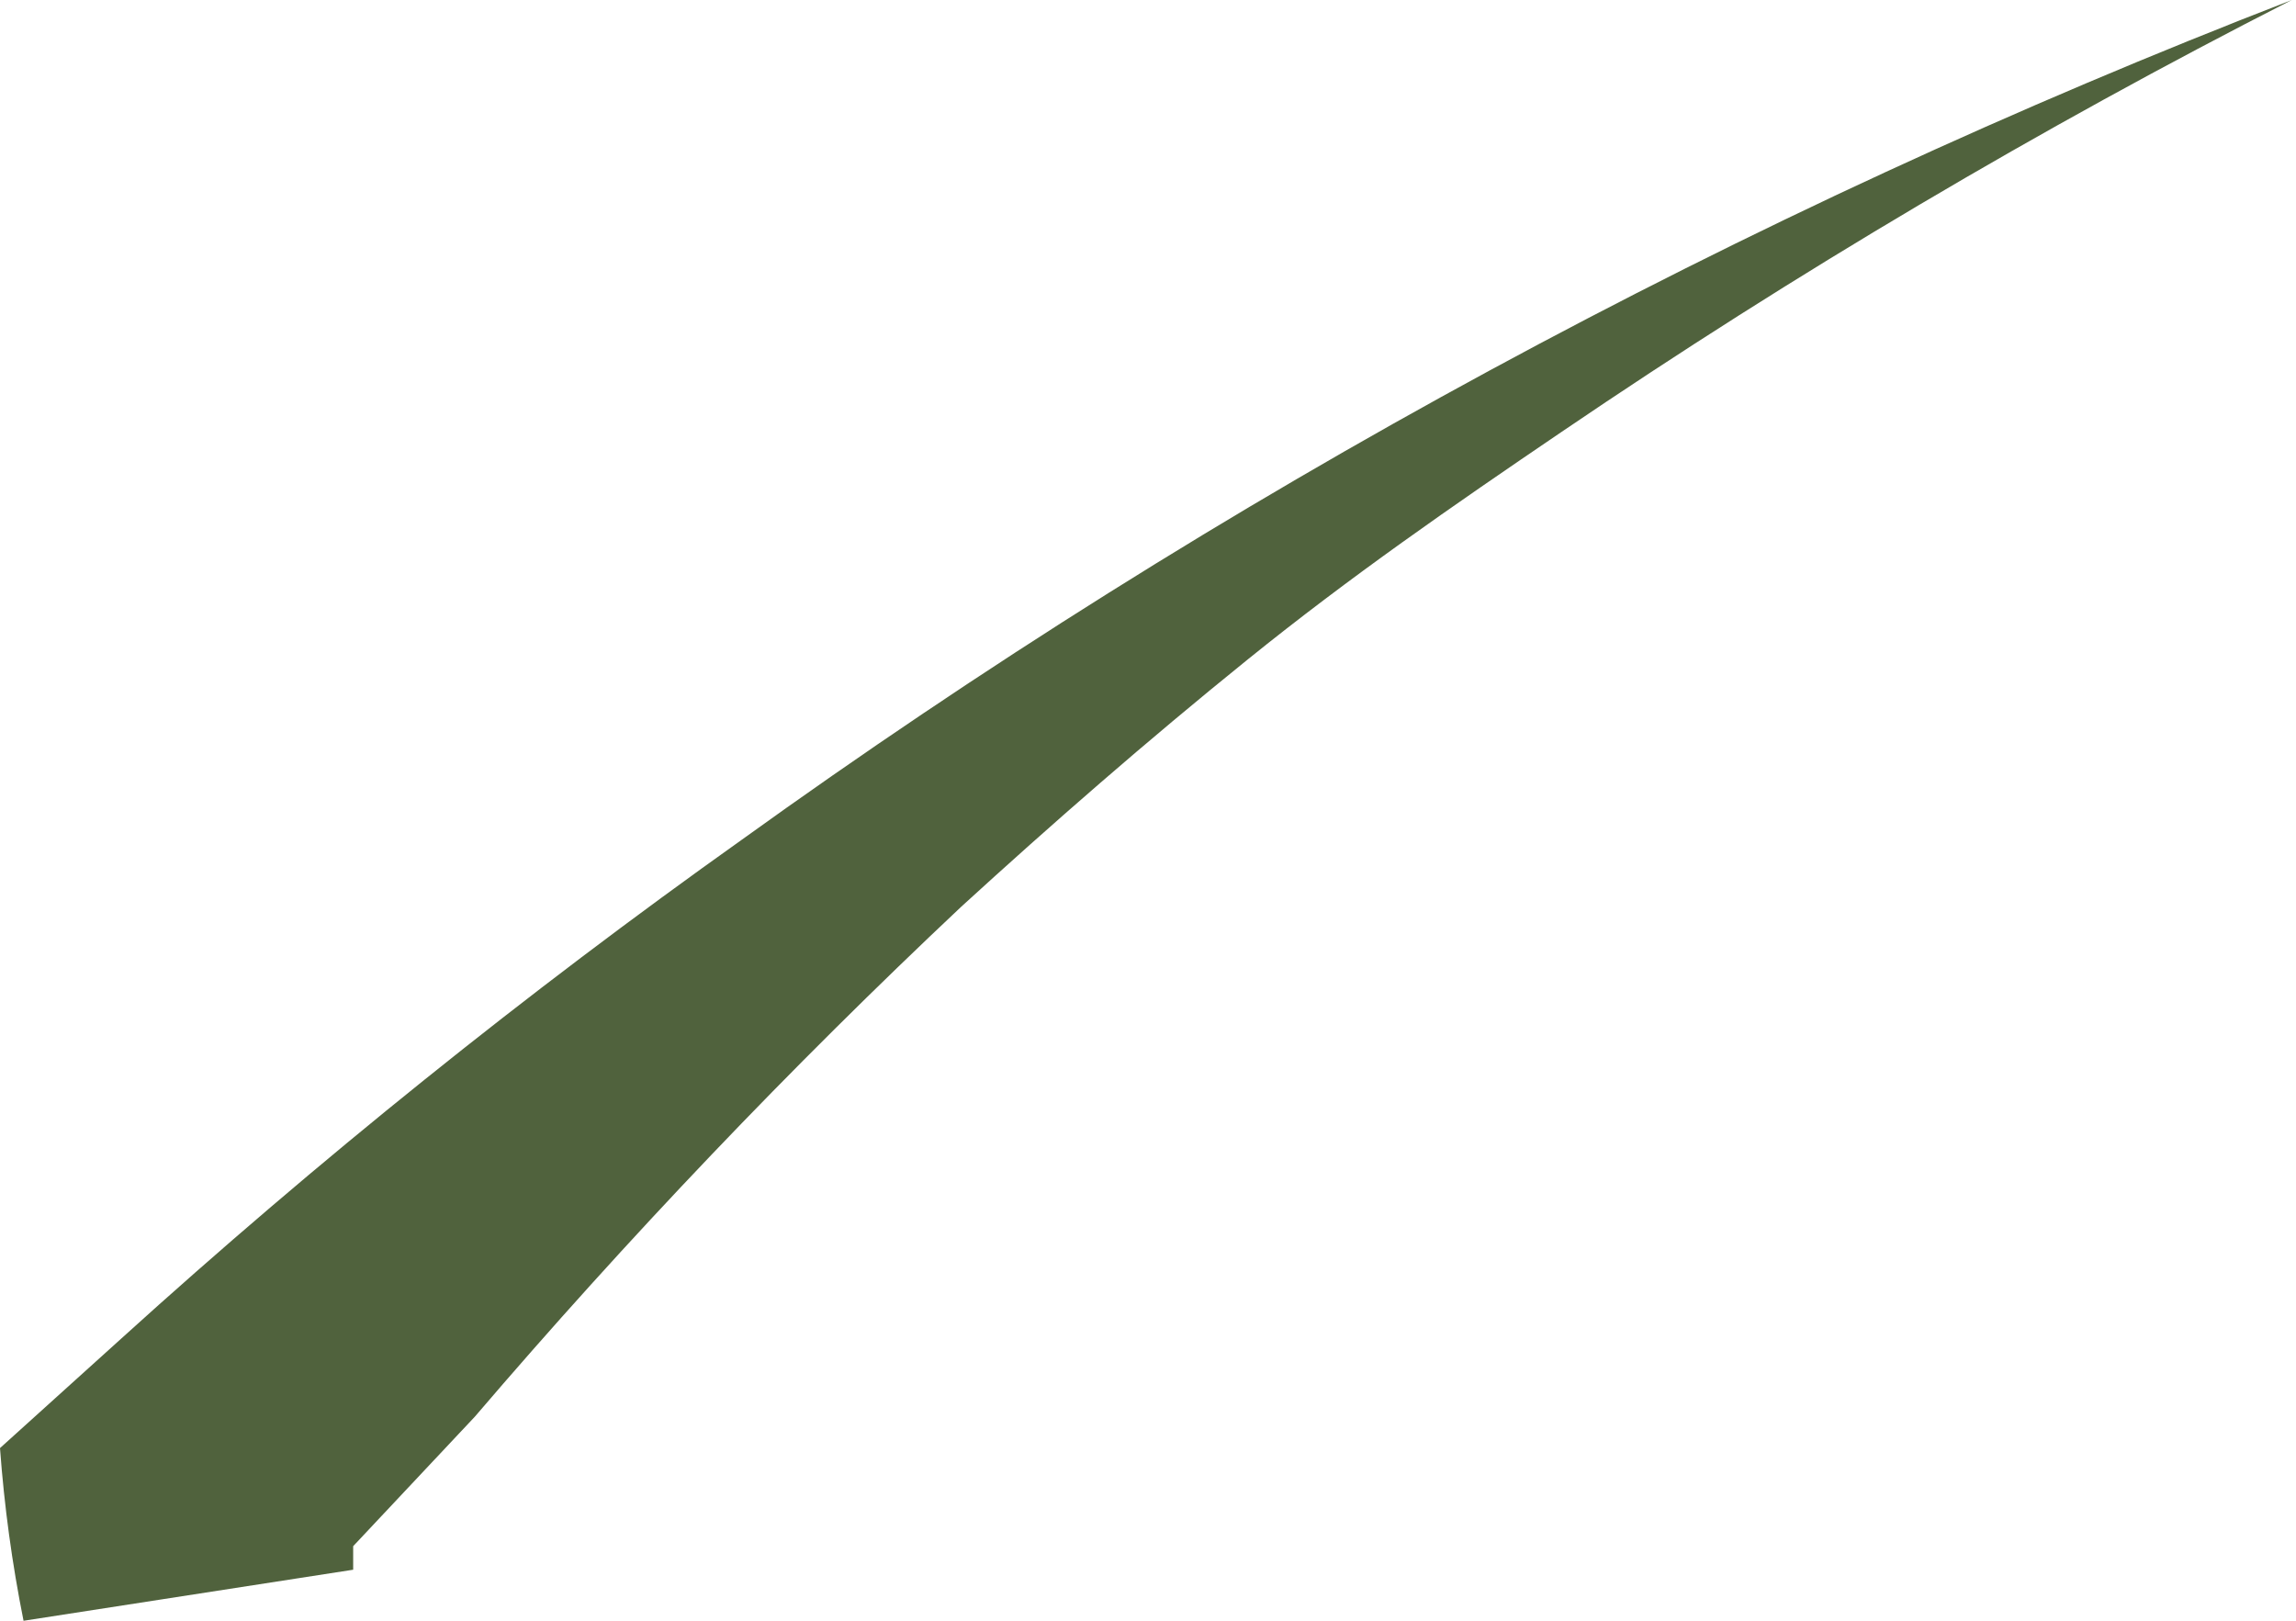 <?xml version="1.0" encoding="UTF-8"?> <svg xmlns="http://www.w3.org/2000/svg" width="51" height="36" viewBox="0 0 51 36" fill="none"> <path d="M10.547 31.468C13.943 27.498 17.552 23.715 21.356 20.136C23.361 18.305 25.453 16.475 27.72 14.644C29.986 12.814 32.252 11.245 34.693 9.589C39.892 6.056 45.307 2.854 50.907 0C38.681 4.725 27.11 10.994 16.475 18.654C11.67 22.07 7.071 25.767 2.702 29.725L0 32.165C0.094 33.453 0.269 34.734 0.523 36.001L7.845 34.867V34.344L10.547 31.468Z" fill="#50623D"></path> </svg> 